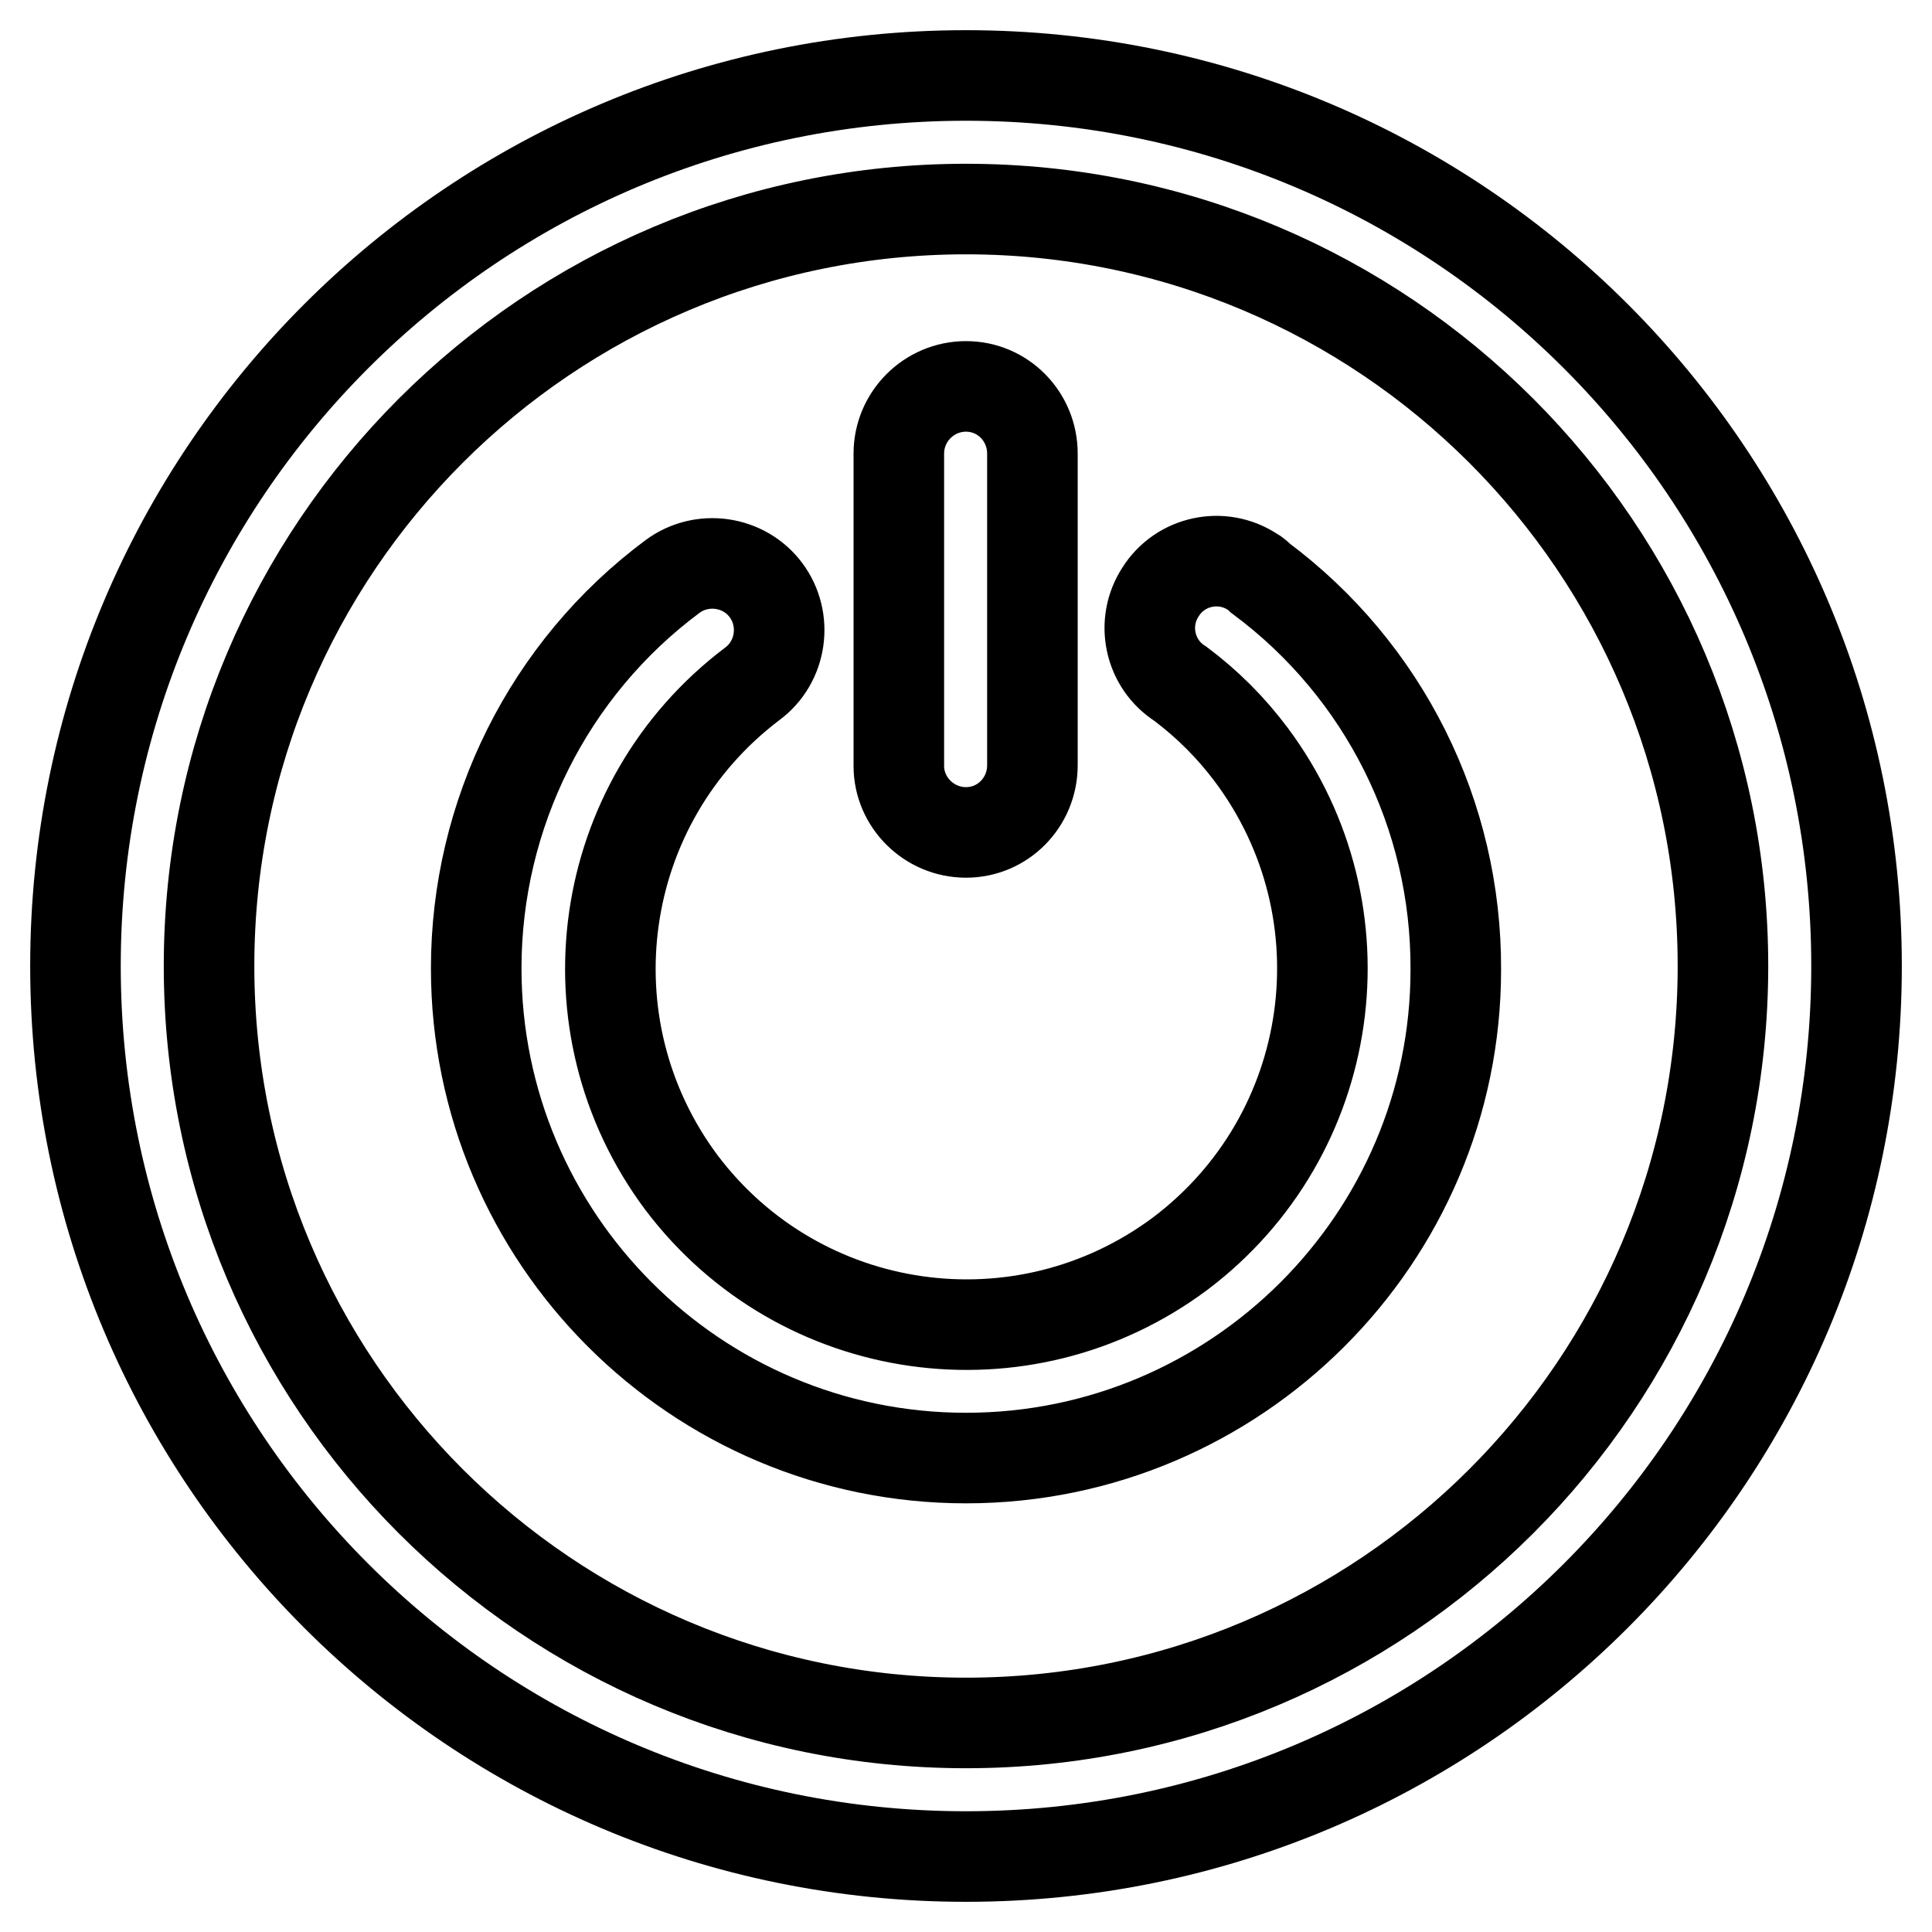 <?xml version="1.0" encoding="utf-8"?>
<!-- Svg Vector Icons : http://www.onlinewebfonts.com/icon -->
<!DOCTYPE svg PUBLIC "-//W3C//DTD SVG 1.1//EN" "http://www.w3.org/Graphics/SVG/1.1/DTD/svg11.dtd">
<svg version="1.1" xmlns="http://www.w3.org/2000/svg" xmlns:xlink="http://www.w3.org/1999/xlink" x="0px" y="0px" viewBox="0 0 256 256" enable-background="new 0 0 256 256" xml:space="preserve">
<g> <path stroke-width="12" fill-opacity="0" stroke="#000000"  d="M128,246c-65.2,0-118-52.8-118-118C10,62.8,62.8,10,128,10c65.2,0,118,52.8,118,118 C246,193.2,193.2,246,128,246z M128,27.7C72.6,27.7,27.7,72.6,27.7,128c0,55.4,44.9,100.3,100.3,100.3 c55.4,0,100.3-44.9,100.3-100.3C228.3,72.6,183.4,27.7,128,27.7z M128,110.3c-4.9,0-8.9-4-8.9-8.8V60.1c0-4.9,4-8.9,8.9-8.9l0,0 c4.9,0,8.8,4,8.8,8.9l0,0v41.3C136.8,106.3,132.9,110.3,128,110.3L128,110.3z M128,193.2c-35.8,0-64.9-29.1-64.9-64.9 c0-20.4,9.6-39.7,26-51.9c3.9-2.9,9.5-2.1,12.4,1.8s2.1,9.5-1.8,12.4c-20.8,15.7-25,45.2-9.4,66.1c15.7,20.8,45.2,25,66.1,9.4 c20.8-15.7,25-45.2,9.4-66.1c-2.7-3.6-5.8-6.7-9.4-9.4c-4.1-2.6-5.3-8.1-2.6-12.2c2.6-4.1,8.1-5.3,12.2-2.6c0.4,0.2,0.7,0.5,1,0.8 c16.4,12.2,26,31.4,25.9,51.9C192.9,164.1,163.8,193.2,128,193.2z"/></g>
</svg>